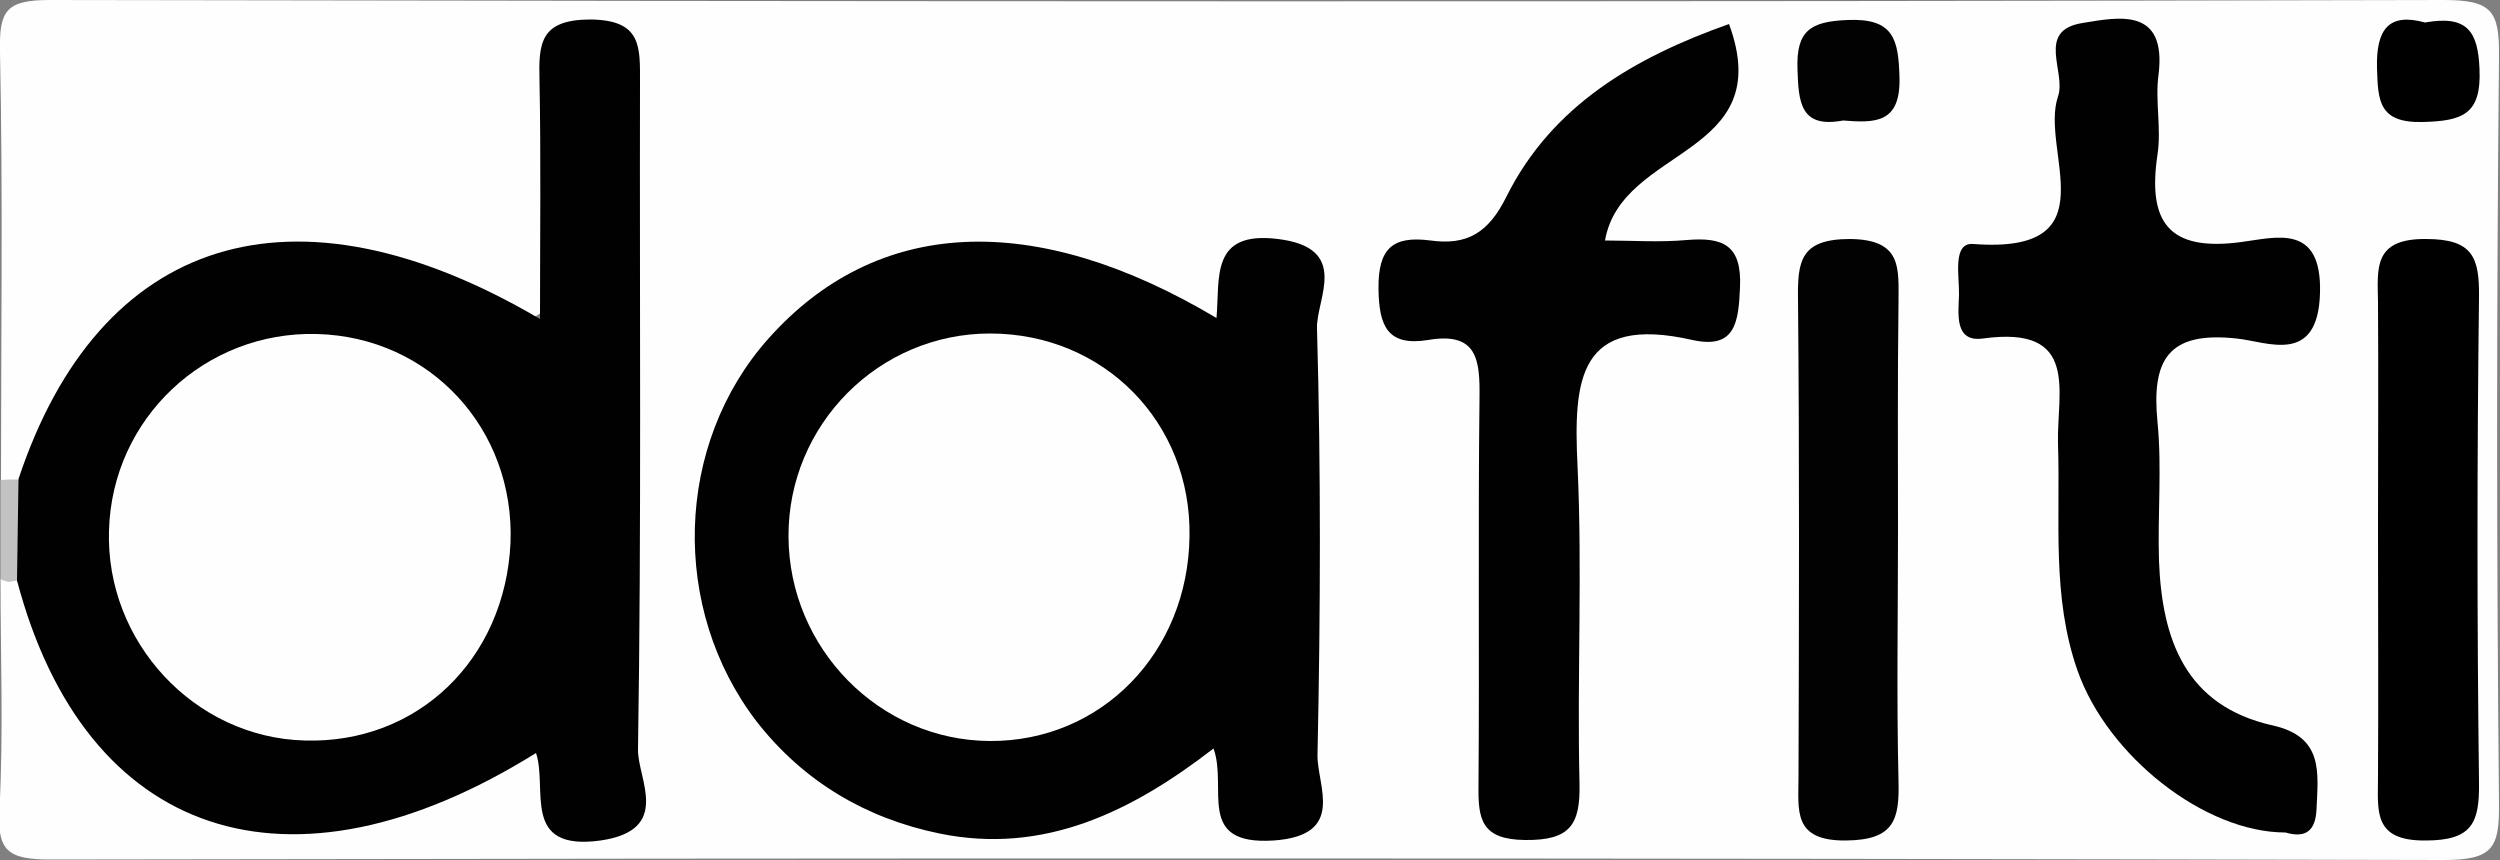 <?xml version="1.0" encoding="utf-8"?>
<!-- Generator: Adobe Illustrator 24.1.3, SVG Export Plug-In . SVG Version: 6.00 Build 0)  -->
<svg version="1.1" id="Слой_1" xmlns="http://www.w3.org/2000/svg" xmlns:xlink="http://www.w3.org/1999/xlink" x="0px" y="0px"
	 viewBox="0 0 500 172" style="enable-background:new 0 0 500 172;" xml:space="preserve">
<rect x="0" y="0" width="500" height="172" fill="#808080" stroke="none"/>
<style type="text/css">
	.st0{fill:#FEFEFE;}
	.st1{fill:#C2C2C2;}
	.st2{fill:#010101;}
	.st3{fill:#020202;}
</style>
<g>
	<g>
		<path class="st0" d="M0.2,96c0-28.5,0.4-57.1-0.2-85.6C-0.2,2.1,1.2,0,10,0c159.6,0.3,319.2,0.4,478.7,0c9.7,0,11.2,2.2,11.1,11.3
			c-0.5,49.7-0.5,99.5,0,149.3c0.1,9-1.2,11.4-11.1,11.4c-159.6-0.4-319.2-0.4-478.7-0.1c-8.7,0-10.6-1.9-10.1-10.3
			c0.8-15.2,0.2-30.5,0.2-45.8c2-1.3,3.8-1.2,5.6,0.4c3.7,3.9,5.3,9.1,7.8,13.8c16.3,30.5,44.3,39.5,75.7,24.3
			c16.3-7.9,16.3-7.9,28.2,3.3c6.7-13.6,7.6-124.7,0.2-146.4c-7,13.7-3.4,26.2-4.5,38c-1.2,12.3-4.8,18.3-19,13.2
			C50,46.7,35.3,52.2,9.8,91.5c-1.1,1.7-2.5,3.1-4,4.5C4,97.3,2.1,97.3,0.2,96z"/>
		<path class="st1" d="M3.4,116.1l-1.7,0.3l-1.6-0.5c0-6.6,0-13.3,0-19.9c1.2-0.1,2.4-0.1,3.5-0.1C9.9,102.7,10.1,109.4,3.4,116.1z"
			/>
		<path class="st2" d="M3.4,116.1c0.1-6.8,0.2-13.5,0.3-20.3c16.1-48.5,54.8-61.1,104.3-32c0-16.6,0.2-32.2-0.1-47.7
			c-0.2-7.4,0.1-12.2,10.2-12.2C128.4,4,128,9.4,128,16.5c-0.1,44.5,0.3,88.9-0.4,133.4c-0.1,5.9,6.9,16.1-7.5,18.2
			c-16,2.2-10.5-10.4-12.9-17.5C57.8,181.4,17,167.6,3.4,116.1z"/>
		<path class="st2" d="M243.3,63.6c0.7-8-1.3-17.5,12.3-15.8c14.6,1.8,7.6,12,7.8,17.9c0.8,28.4,0.7,56.9,0.1,85.3
			c-0.1,6.2,5.8,16.1-8.8,17.1c-15.7,1-9.1-10.5-12-18.4c-16.3,12.6-33.9,21.3-54.8,17c-14.6-3-27.1-10.3-36.5-22.3
			c-17.4-22.6-16.5-55.6,2.3-76.7C175.3,43.5,206.7,41.8,243.3,63.6z"/>
		<path class="st2" d="M457.1,166.5c-16.2,0-35.6-15.3-41.6-32.4c-5.2-14.8-3.4-30.1-3.9-45.3c-0.3-10.3,4.5-23.8-15-21.1
			c-5.8,0.8-4.9-5-4.8-8.7c0.1-3.7-1.4-10.6,2.9-10.2c27.7,2.1,13.2-18.7,16.9-29.5c1.7-4.9-4.5-13.2,4.9-14.7
			c7.3-1.2,16.9-3.2,15.2,10.4c-0.7,5.2,0.6,10.7-0.2,15.9c-2,13.4,2.1,19.5,16.8,17.5c6.9-0.9,16.1-3.8,15.7,10.2
			c-0.4,14.6-10.6,9.7-16.7,9.1c-13.8-1.5-17,4.4-15.8,16.7c0.9,9.2,0,18.5,0.3,27.8c0.6,15.6,5.2,29,22.8,32.9
			c10.2,2.3,9,9.5,8.7,16.8C463.1,166.1,461.2,167.7,457.1,166.5z"/>
		<path class="st2" d="M345.8,4.8c9.8,26.6-21.5,24.4-24.8,43.3c5.4,0,10.9,0.4,16.4-0.1c7.2-0.6,11,1,10.6,9.5
			c-0.3,6.9-0.9,12.4-9.5,10.5c-22.9-5.2-23.8,8-23,25.1c1,21.1-0.1,42.4,0.4,63.5c0.2,8.4-1.9,11.5-10.9,11.4
			c-8.7-0.1-9.4-4.1-9.3-10.9c0.2-25.8-0.1-51.6,0.2-77.5c0.1-7.6-0.4-13.3-10.3-11.6c-8.1,1.3-9.8-2.8-9.9-10.2
			c-0.1-8.1,2.8-10.7,10.4-9.7c7.3,1,11.6-1.5,15.2-8.8C310.4,21.1,326.9,11.5,345.8,4.8z"/>
		<path class="st3" d="M379.6,106.3c0,16.6-0.3,33.2,0.1,49.8c0.2,7.8-0.8,11.9-10.5,12c-10.7,0.1-9.5-6-9.5-12.7
			c0.1-31.9,0.2-63.7-0.1-95.6c-0.1-7.6,0.5-12,10.4-12c10.5,0.1,9.7,5.9,9.7,12.7C379.5,75.8,379.6,91,379.6,106.3z"/>
		<path d="M475.6,105.9c0-15.2,0.1-30.4,0-45.5c-0.1-6.7-1-12.7,9.6-12.6c9.4,0,10.7,3.7,10.6,11.7c-0.4,32.3-0.4,64.7,0,97
			c0.1,8-1.3,11.6-10.7,11.6c-10.6,0.1-9.5-6-9.5-12.7C475.7,138.9,475.6,122.4,475.6,105.9z"/>
		<path class="st3" d="M368.6,24.1c-8.5,1.6-8.9-3.6-9.1-10.2c-0.3-7.8,2.6-9.6,10-9.9c9.3-0.4,10.2,3.9,10.4,11.6
			C380.1,24.7,375,24.6,368.6,24.1z"/>
		<path d="M485,4.5c8.4-1.5,10.6,1.7,10.9,9.3c0.4,9.1-3.4,10.4-11.4,10.6c-8.8,0.2-8.9-4.3-9.1-10.8C475.2,5.8,477.8,2.5,485,4.5z"
			/>
		<path class="st0" d="M60.9,148.1c-22-0.6-39.8-19.7-39.1-42C22.4,83.7,41,66.2,63.4,66.8c22.6,0.6,39.6,19,38.7,41.8
			C101,131.9,83.5,148.8,60.9,148.1z"/>
		<path class="st0" d="M198,148.2c-22.1-0.1-40.2-18.5-40.3-40.9c-0.1-22.3,18-40.6,40.3-40.6c22.8,0,40.3,17.8,39.9,40.6
			C237.6,130.5,220.3,148.3,198,148.2z"/>
	</g>
</g>
</svg>

